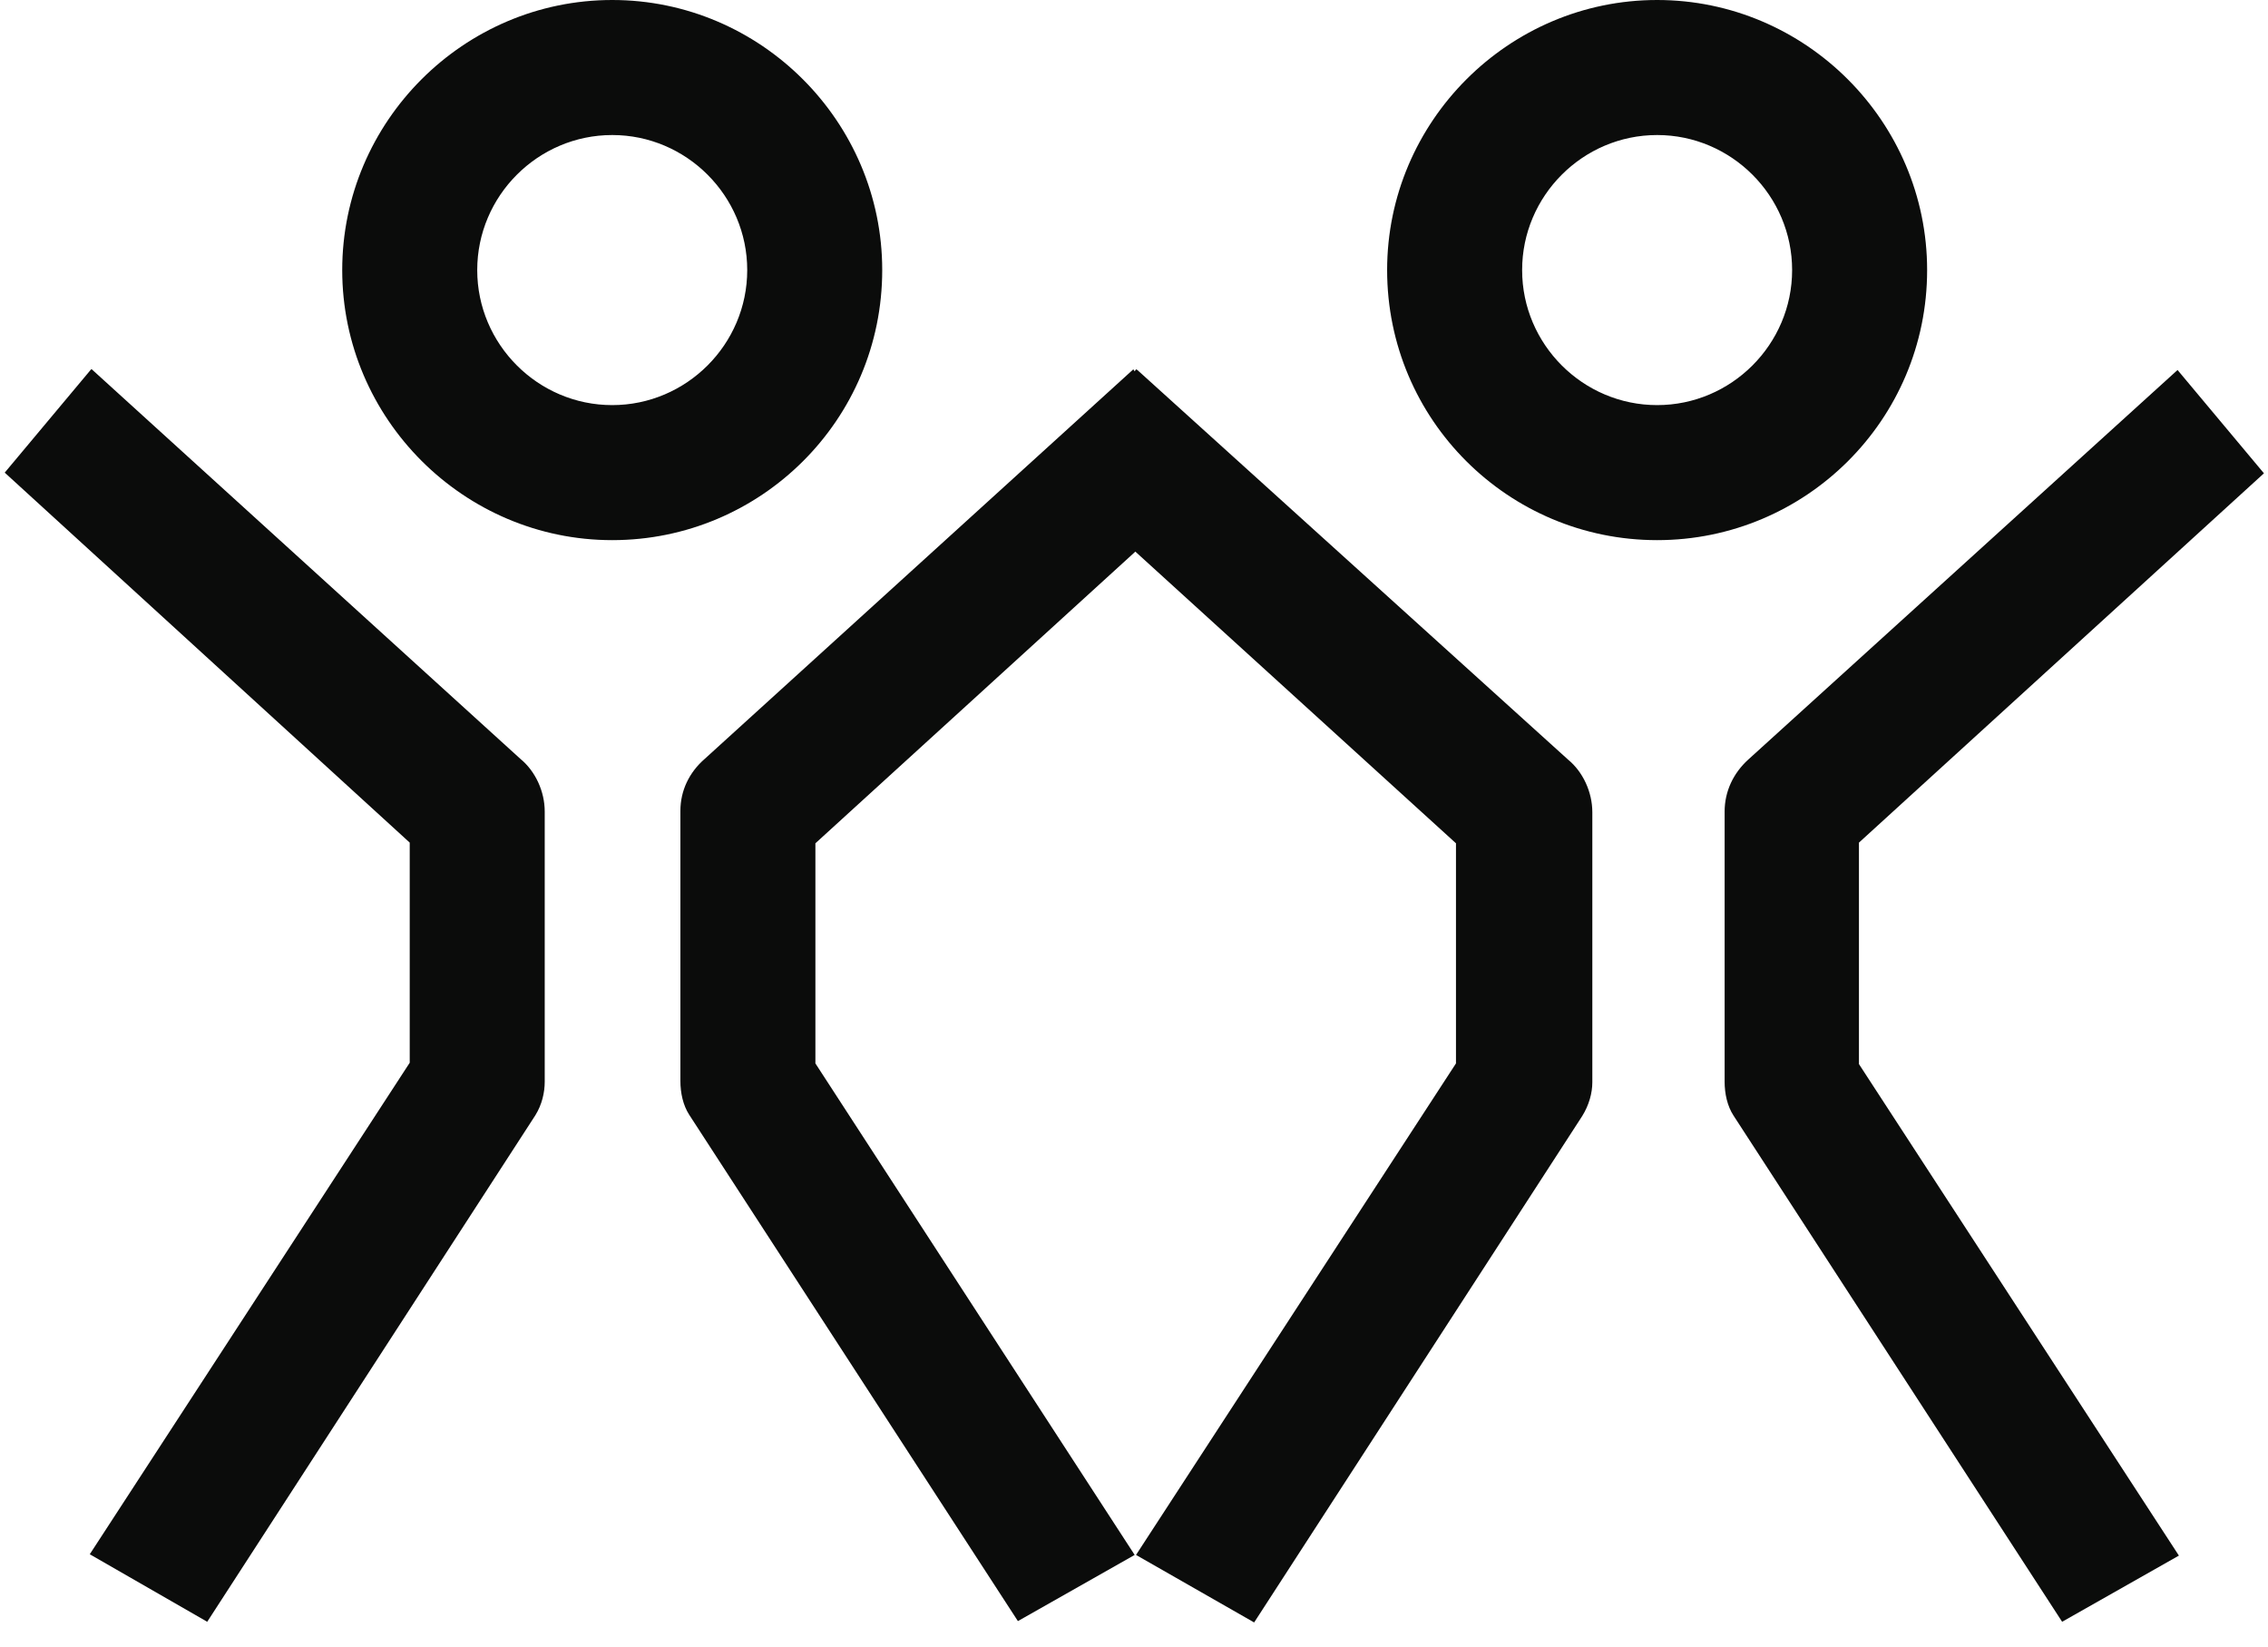 <svg width="84" height="61" viewBox="0 0 84 61" fill="none" xmlns="http://www.w3.org/2000/svg">
<path d="M3.375 13.675L0.175 17.5L15.175 31.2V39.35L3.325 57.55L7.675 60.05L19.825 41.3C20.075 40.9 20.175 40.45 20.175 40.05V30.05C20.175 29.3 19.825 28.55 19.275 28.1L3.4 13.675H3.375ZM32.675 10C32.675 4.5 28.175 0 22.675 0C17.175 0 12.675 4.5 12.675 10C12.675 15.5 17.175 20 22.675 20C28.175 20 32.675 15.55 32.675 10ZM22.675 15C19.925 15 17.675 12.75 17.675 10C17.675 7.25 19.925 5 22.675 5C25.425 5 27.675 7.25 27.675 10C27.675 12.75 25.425 15 22.675 15ZM42.075 13.675L42.025 13.75L41.975 13.675L26.1 28.1C25.525 28.6 25.2 29.275 25.2 30.025V40.025C25.2 40.475 25.3 40.925 25.525 41.275L37.7 60.025L42.025 57.575L30.2 39.375V31.225L42.05 20.425L53.925 31.225V39.375L42.075 57.575L46.45 60.075L58.6 41.325C58.85 40.925 58.975 40.475 58.975 40.075V30.075C58.975 29.325 58.625 28.575 58.075 28.125L42.125 13.7L42.075 13.675ZM68.85 31.2L83.85 17.525L80.65 13.7L64.75 28.125C64.2 28.625 63.875 29.3 63.875 30.05V40.05C63.875 40.5 63.975 40.95 64.2 41.3L76.375 60.05L80.7 57.6L68.85 39.4V31.25V31.2ZM71.375 10C71.375 4.5 66.875 0 61.375 0C55.875 0 51.375 4.5 51.375 10C51.375 15.55 55.875 20 61.375 20C66.875 20 71.375 15.55 71.375 10ZM61.375 15C58.625 15 56.375 12.75 56.375 10C56.375 7.25 58.625 5 61.375 5C64.125 5 66.375 7.25 66.375 10C66.375 12.75 64.125 15 61.375 15Z" fill="#0B0C0B"/>
</svg>

